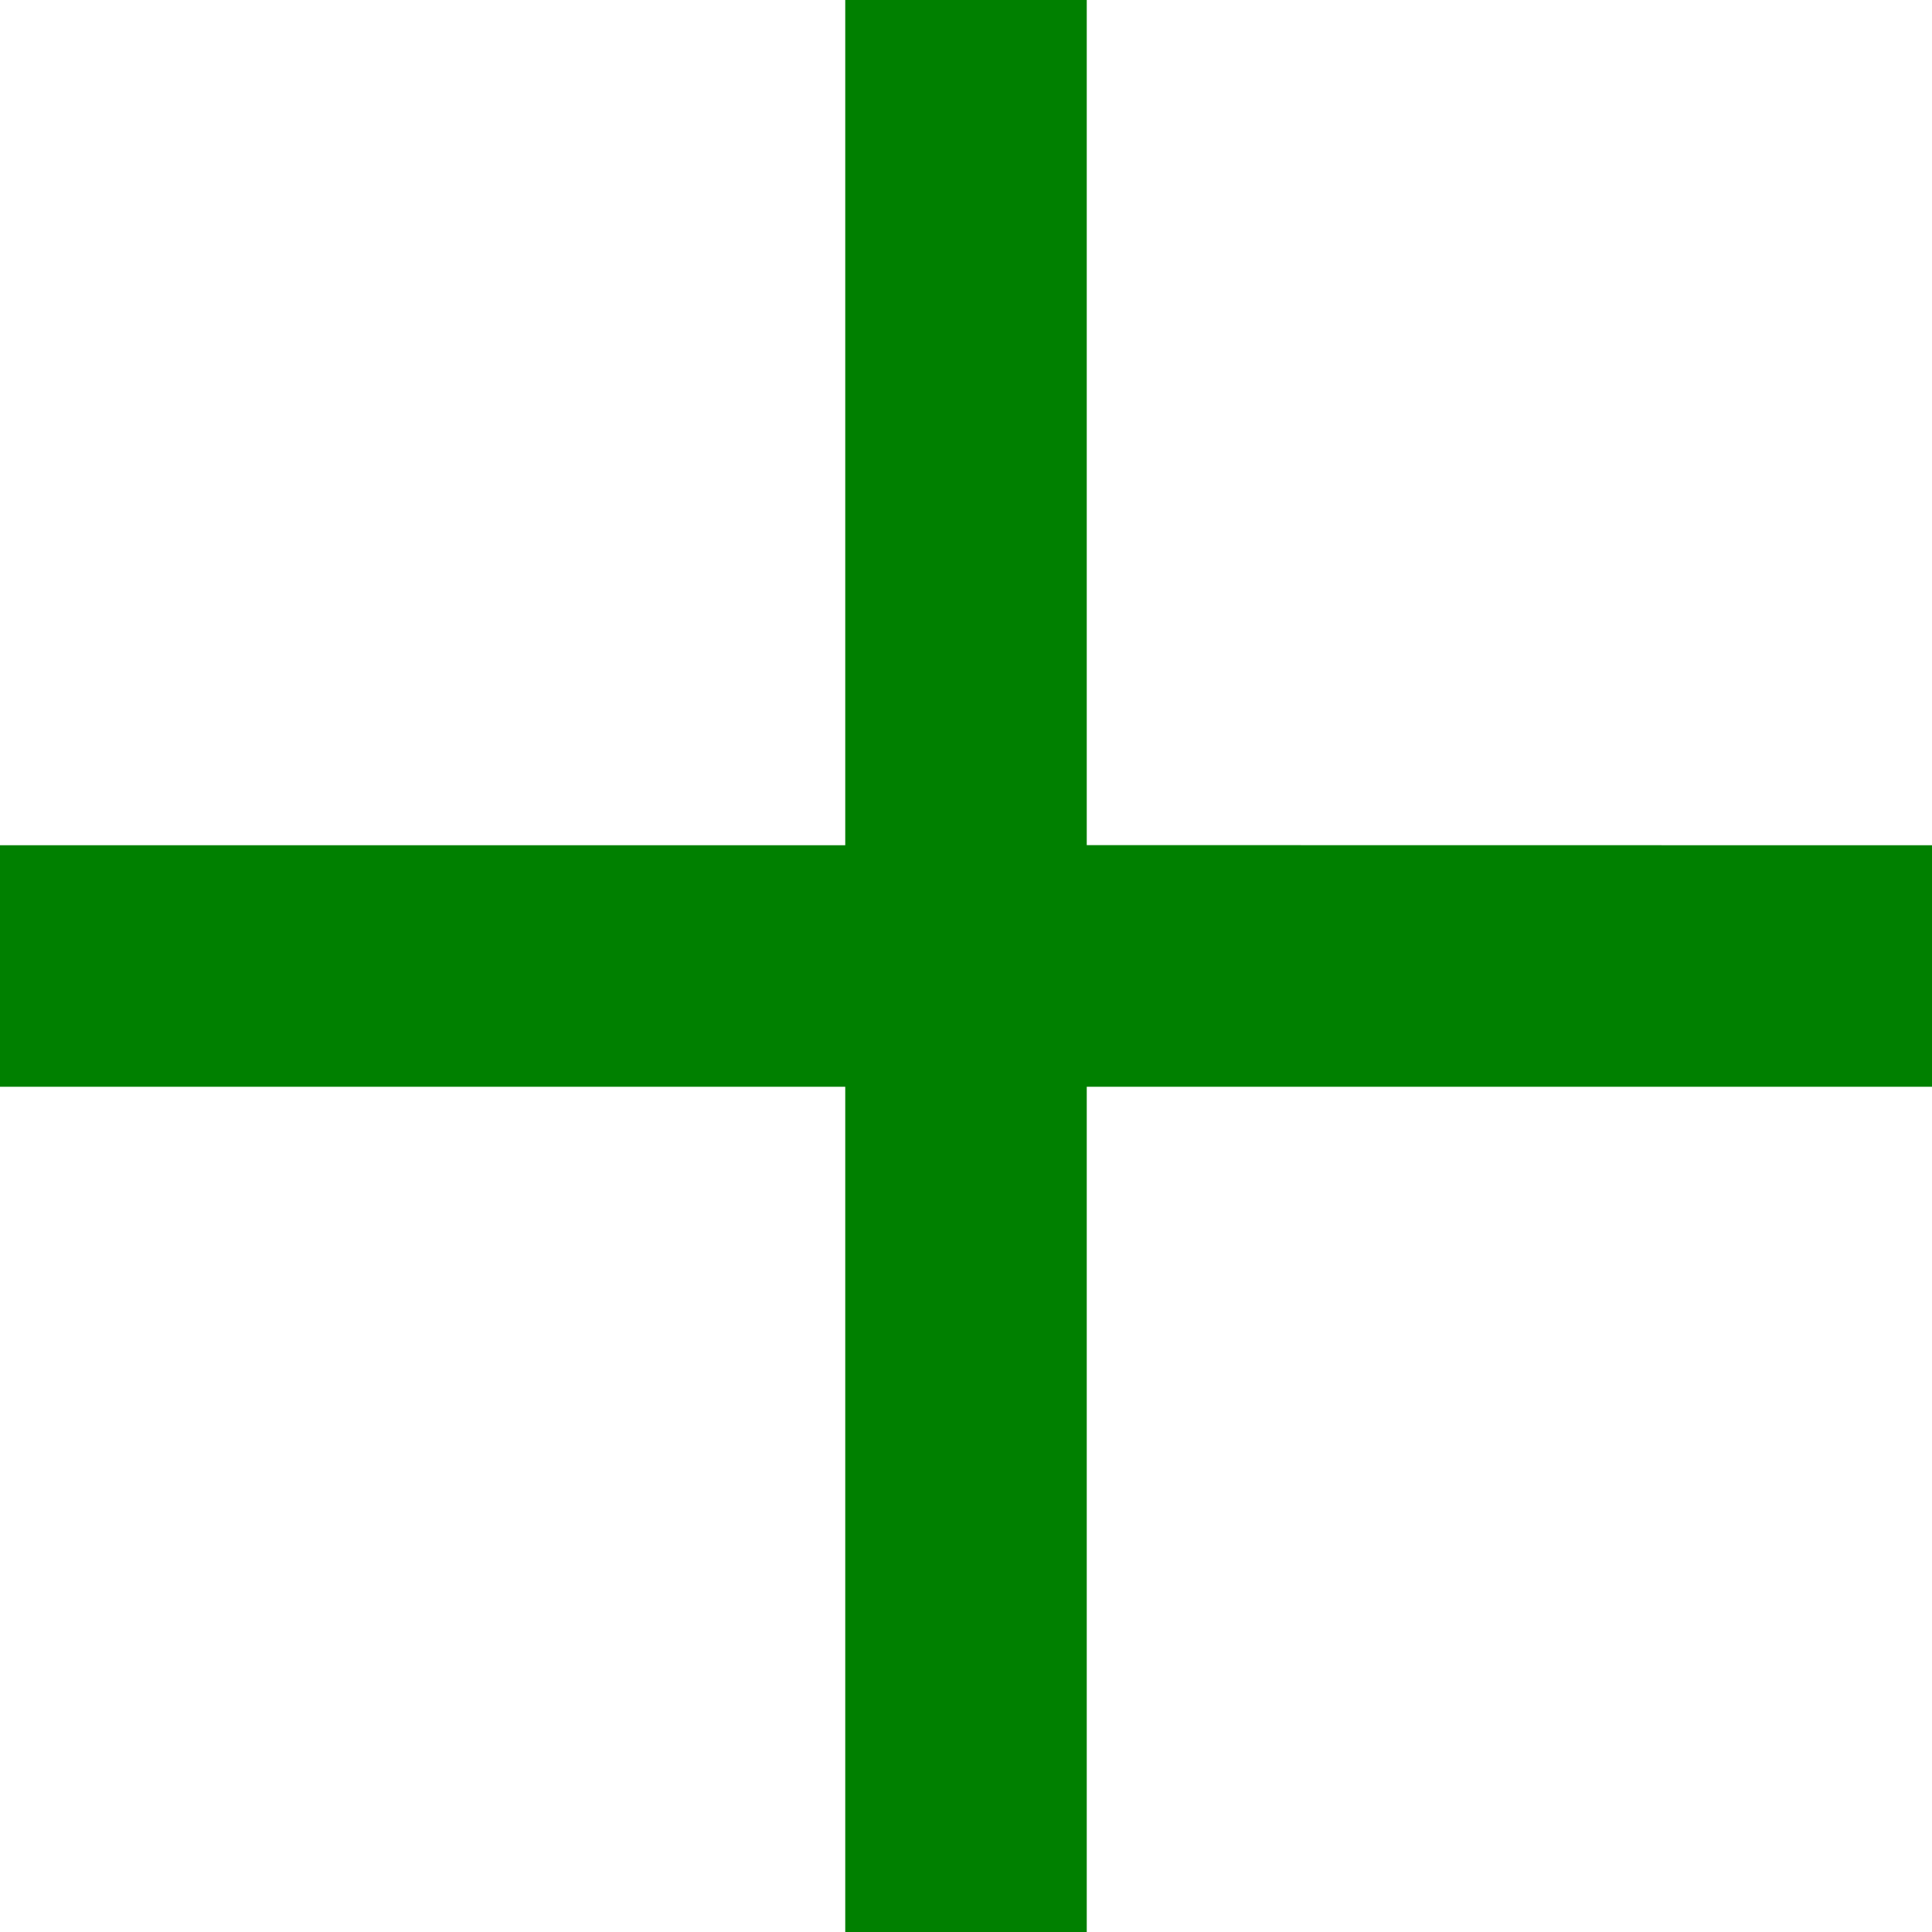 <svg xmlns="http://www.w3.org/2000/svg" width="16" height="16" viewBox="0 0 16 16">
    <g fill="none" fill-rule="evenodd">
        <g fill="green">
            <g>
                <g>
                    <g>
                        <g>
                            <path d="M9 0v6.999L16 7v2H9v7H7V9H0V7h7V0h2z" transform="translate(-303 -8001) translate(0 7768) translate(0 60) translate(22 143) translate(0 19) translate(281 11)"/>
                        </g>
                    </g>
                </g>
            </g>
        </g>
    </g>
</svg>
